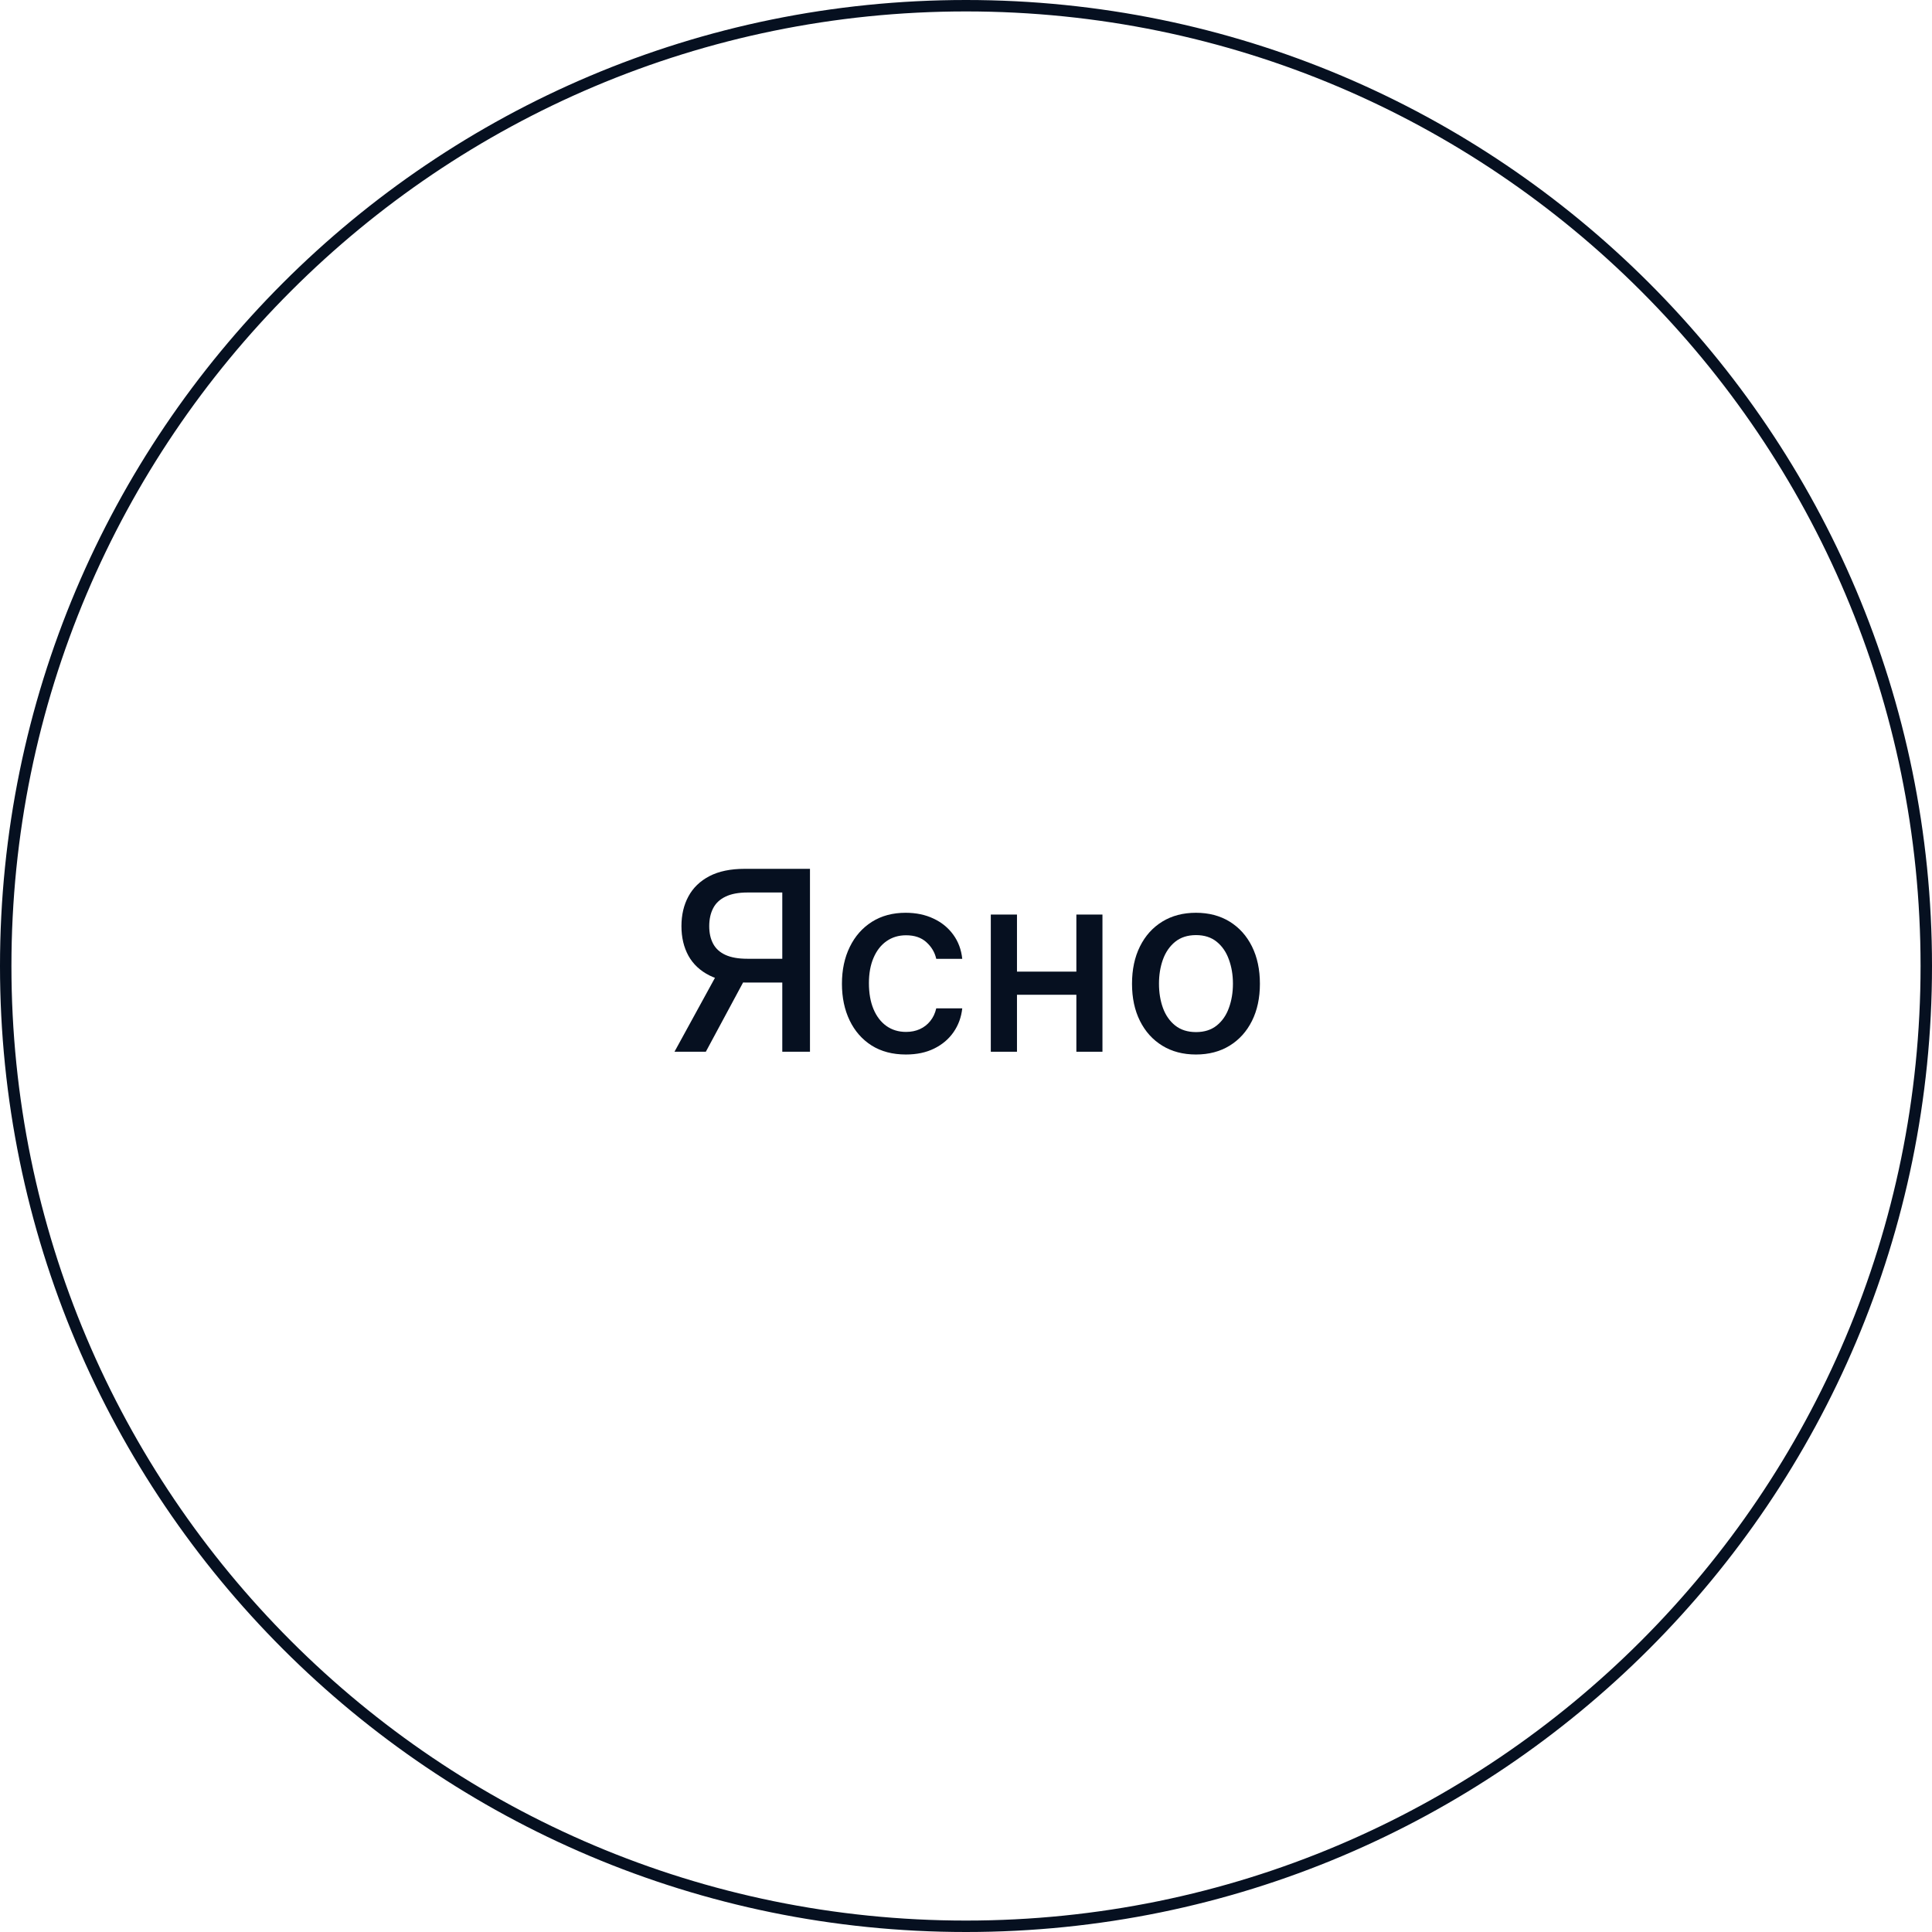 <?xml version="1.0" encoding="UTF-8"?> <svg xmlns="http://www.w3.org/2000/svg" width="169" height="169" viewBox="0 0 169 169" fill="none"> <path d="M70.852 92H68.43V78.07H65.398C64.607 78.07 63.964 78.19 63.469 78.43C62.974 78.664 62.612 79.003 62.383 79.445C62.154 79.888 62.039 80.412 62.039 81.016C62.039 81.615 62.154 82.128 62.383 82.555C62.612 82.982 62.971 83.307 63.461 83.531C63.95 83.755 64.588 83.867 65.375 83.867H69.477V85.945H65.148C63.914 85.945 62.885 85.74 62.062 85.328C61.245 84.917 60.63 84.341 60.219 83.602C59.812 82.857 59.609 81.995 59.609 81.016C59.609 80.031 59.812 79.164 60.219 78.414C60.625 77.659 61.237 77.068 62.055 76.641C62.878 76.213 63.906 76 65.141 76H70.852V92ZM62.953 84.781H65.625L61.742 92H59L62.953 84.781Z" fill="#061020"></path> <path d="M79.242 92.242C78.081 92.242 77.081 91.979 76.242 91.453C75.409 90.922 74.768 90.19 74.32 89.258C73.872 88.326 73.648 87.258 73.648 86.055C73.648 84.836 73.878 83.76 74.336 82.828C74.794 81.891 75.44 81.159 76.273 80.633C77.107 80.107 78.088 79.844 79.219 79.844C80.13 79.844 80.943 80.013 81.656 80.352C82.37 80.685 82.945 81.154 83.383 81.758C83.826 82.362 84.088 83.068 84.172 83.875H81.898C81.773 83.312 81.487 82.828 81.039 82.422C80.596 82.016 80.003 81.812 79.258 81.812C78.607 81.812 78.037 81.984 77.547 82.328C77.062 82.667 76.685 83.151 76.414 83.781C76.143 84.406 76.008 85.146 76.008 86C76.008 86.875 76.141 87.63 76.406 88.266C76.672 88.901 77.047 89.393 77.531 89.742C78.021 90.091 78.596 90.266 79.258 90.266C79.701 90.266 80.102 90.185 80.461 90.023C80.826 89.857 81.13 89.62 81.375 89.312C81.625 89.005 81.799 88.635 81.898 88.203H84.172C84.088 88.979 83.836 89.672 83.414 90.281C82.992 90.891 82.427 91.37 81.719 91.719C81.016 92.068 80.19 92.242 79.242 92.242Z" fill="#061020"></path> <path d="M94.803 84.992V87.016H88.303V84.992H94.803ZM88.959 80V92H86.67V80H88.959ZM96.436 80V92H94.154V80H96.436Z" fill="#061020"></path> <path d="M104.615 92.242C103.49 92.242 102.508 91.984 101.67 91.469C100.831 90.953 100.18 90.232 99.717 89.305C99.253 88.378 99.022 87.294 99.022 86.055C99.022 84.81 99.253 83.721 99.717 82.789C100.18 81.857 100.831 81.133 101.67 80.617C102.508 80.102 103.49 79.844 104.615 79.844C105.74 79.844 106.722 80.102 107.561 80.617C108.399 81.133 109.05 81.857 109.514 82.789C109.977 83.721 110.209 84.81 110.209 86.055C110.209 87.294 109.977 88.378 109.514 89.305C109.05 90.232 108.399 90.953 107.561 91.469C106.722 91.984 105.74 92.242 104.615 92.242ZM104.623 90.281C105.352 90.281 105.956 90.088 106.436 89.703C106.915 89.318 107.269 88.805 107.498 88.164C107.732 87.523 107.85 86.818 107.85 86.047C107.85 85.281 107.732 84.578 107.498 83.938C107.269 83.292 106.915 82.773 106.436 82.383C105.956 81.992 105.352 81.797 104.623 81.797C103.889 81.797 103.279 81.992 102.795 82.383C102.316 82.773 101.959 83.292 101.725 83.938C101.495 84.578 101.381 85.281 101.381 86.047C101.381 86.818 101.495 87.523 101.725 88.164C101.959 88.805 102.316 89.318 102.795 89.703C103.279 90.088 103.889 90.281 104.623 90.281Z" fill="#061020"></path> <path fill-rule="evenodd" clip-rule="evenodd" d="M84.5 168C130.616 168 168 130.616 168 84.5C168 38.384 130.616 1 84.5 1C38.384 1 1 38.384 1 84.5C1 130.616 38.384 168 84.5 168ZM84.5 169C131.168 169 169 131.168 169 84.5C169 37.832 131.168 0 84.5 0C37.832 0 0 37.832 0 84.5C0 131.168 37.832 169 84.5 169Z" fill="#061020"></path> </svg> 